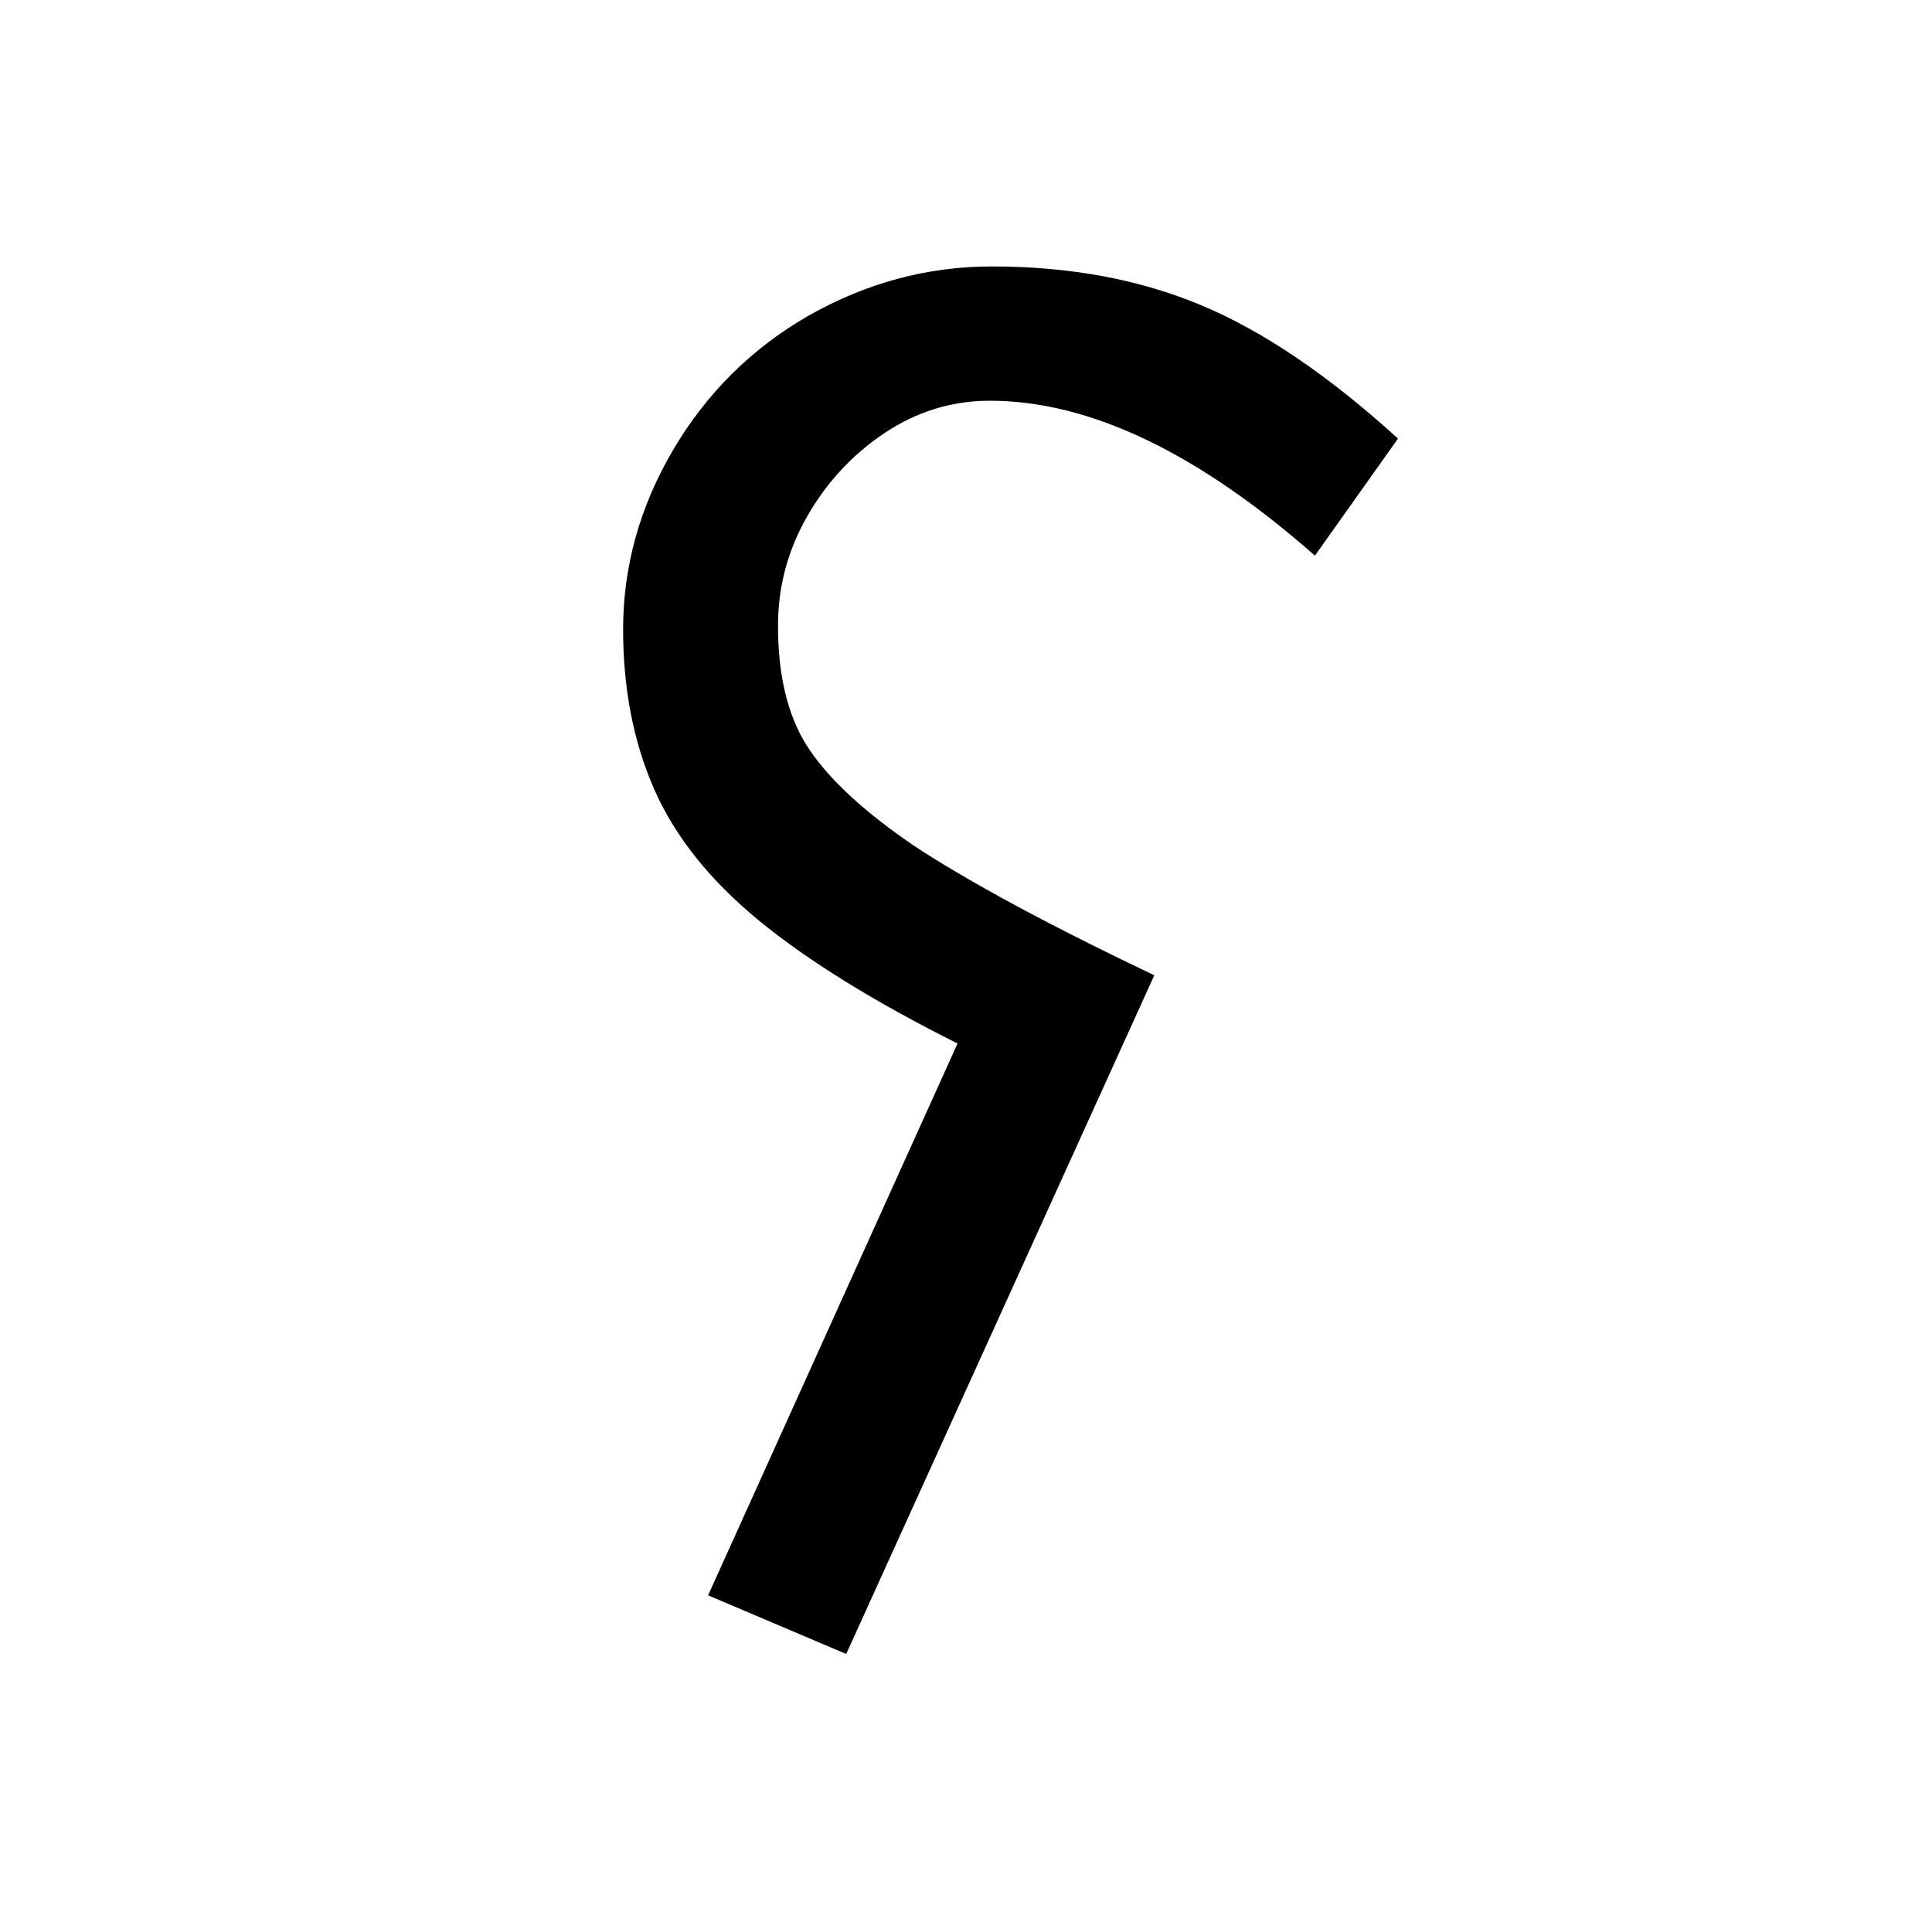 <?xml version="1.0" encoding="UTF-8"?><svg xmlns="http://www.w3.org/2000/svg" xmlns:xlink="http://www.w3.org/1999/xlink" width="142.08pt" height="141.12pt" viewBox="0 0 142.08 141.12" version="1.1"><defs><g><symbol overflow="visible" id="1"><path style="stroke:none;" d="M 17.234 -2.922 L 35.578 -43.5 C 29.461 -46.562 24.598 -49.57 20.984 -52.531 C 17.367 -55.5 14.797 -58.723 13.266 -62.203 C 11.742 -65.68 10.984 -69.598 10.984 -73.953 C 10.984 -78.578 12.207 -82.973 14.656 -87.141 C 17.113 -91.316 20.43 -94.609 24.609 -97.016 C 28.867 -99.43 33.363 -100.641 38.094 -100.641 C 43.832 -100.641 48.973 -99.688 53.516 -97.781 C 58.055 -95.883 62.875 -92.617 67.969 -87.984 L 61.859 -79.375 C 53.234 -86.969 45.266 -90.766 37.953 -90.766 C 35.172 -90.766 32.598 -89.977 30.234 -88.406 C 27.867 -86.832 25.969 -84.789 24.531 -82.281 C 23.094 -79.781 22.375 -77.094 22.375 -74.219 C 22.375 -70.613 23.066 -67.695 24.453 -65.469 C 25.848 -63.25 28.258 -60.93 31.688 -58.516 C 33.27 -57.398 35.613 -55.984 38.719 -54.266 C 41.82 -52.555 45.598 -50.641 50.047 -48.516 L 27.391 1.391 Z M 17.234 -2.922"/></symbol></g></defs><g style="fill:rgb(0%,0%,0%);fill-opacity:1;"><use xlink:href="#1" x="34.84" y="120.234"/></g></svg>